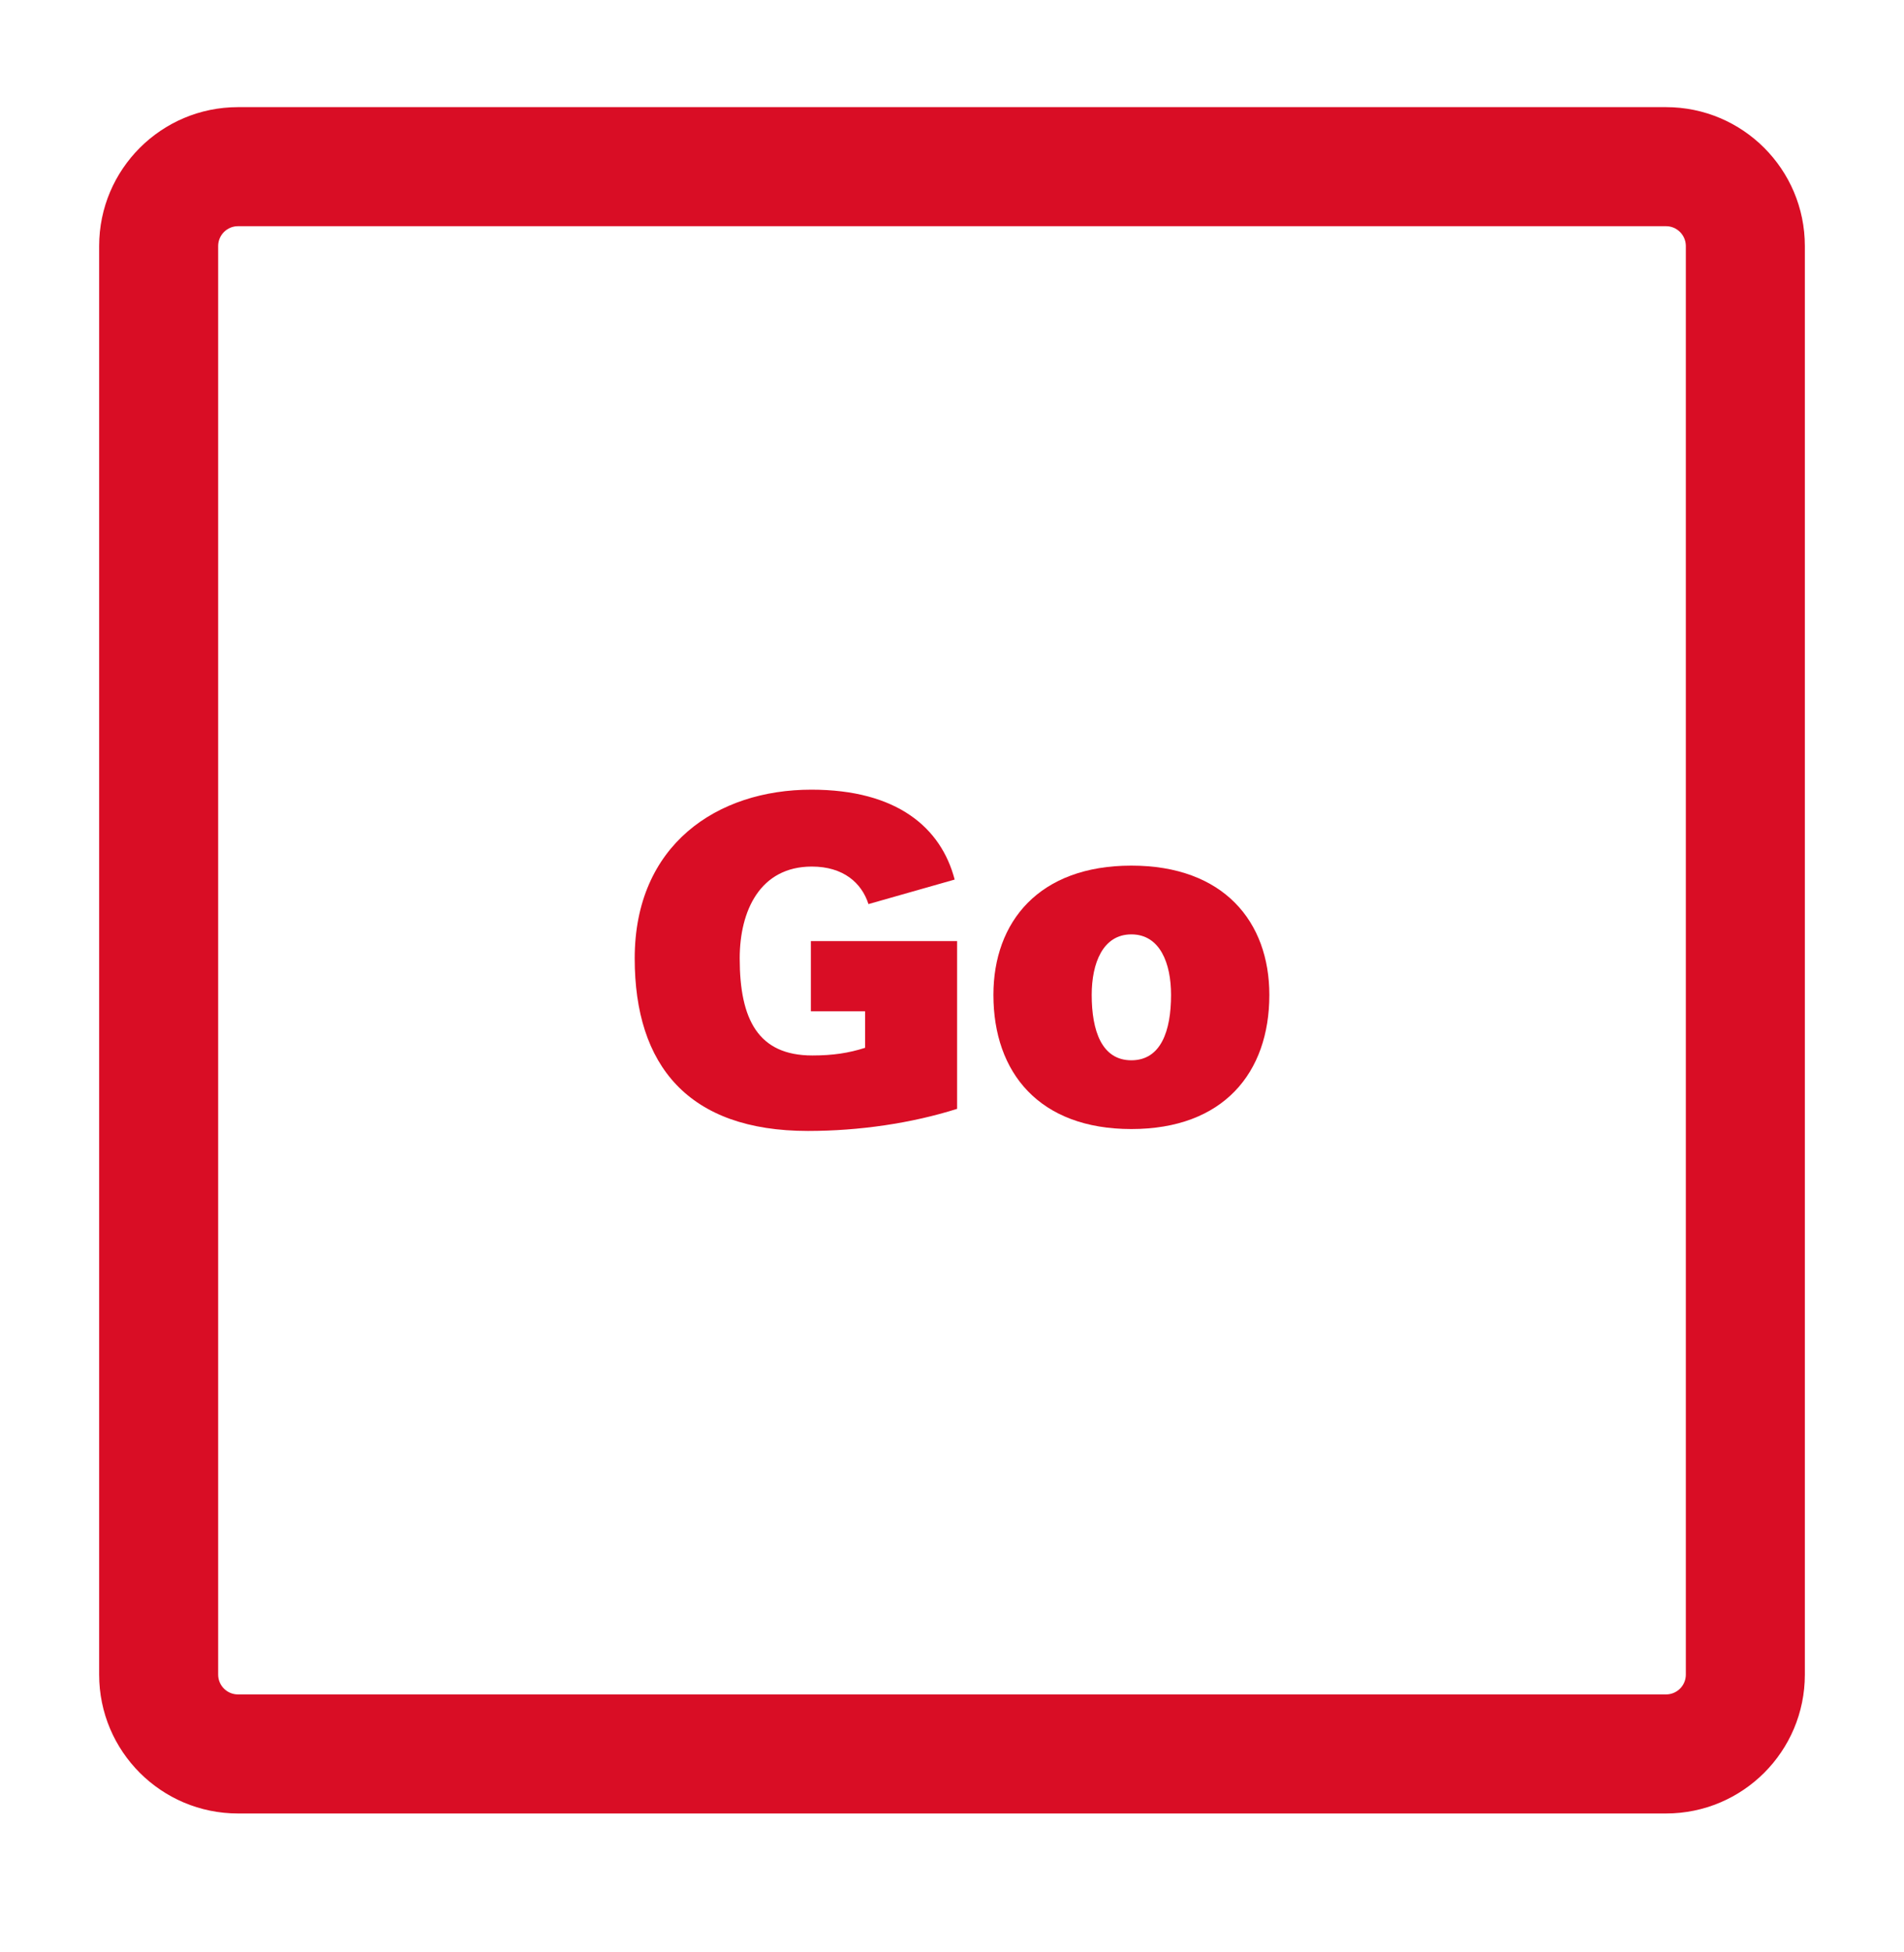 <svg width="40" height="41" viewBox="0 0 40 41" fill="none" xmlns="http://www.w3.org/2000/svg">
<path d="M20.107 23.286V19.763H17.035V21.237H18.174V22.004C17.828 22.115 17.493 22.165 17.066 22.165C15.927 22.165 15.54 21.408 15.54 20.126C15.54 19.127 15.967 18.198 17.056 18.198C17.717 18.198 18.103 18.541 18.245 18.986L20.056 18.471C19.771 17.381 18.845 16.583 17.045 16.583C15.062 16.583 13.334 17.744 13.334 20.126C13.334 22.377 14.462 23.75 16.974 23.75C18.052 23.75 19.151 23.588 20.107 23.286Z" fill="#D90D25"/>
<path d="M23.768 18.178C21.826 18.178 20.87 19.359 20.87 20.893C20.87 22.529 21.836 23.71 23.768 23.71C25.701 23.71 26.667 22.529 26.667 20.893C26.667 19.359 25.711 18.178 23.768 18.178ZM23.768 22.266C23.148 22.266 22.935 21.65 22.935 20.893C22.935 20.227 23.169 19.622 23.768 19.622C24.369 19.622 24.602 20.227 24.602 20.893C24.602 21.65 24.389 22.266 23.768 22.266Z" fill="#D90D25"/>
<path fill-rule="evenodd" clip-rule="evenodd" d="M2.083 5.167C2.083 3.556 3.389 2.25 5 2.25H35C36.611 2.25 37.917 3.556 37.917 5.167V35.167C37.917 36.778 36.611 38.083 35 38.083H5C3.389 38.083 2.083 36.778 2.083 35.167V5.167ZM5 4.75C4.77 4.75 4.583 4.937 4.583 5.167V35.167C4.583 35.397 4.77 35.583 5 35.583H35C35.23 35.583 35.417 35.397 35.417 35.167V5.167C35.417 4.937 35.23 4.75 35 4.75H5Z" fill="#D90D25"/>
</svg>
